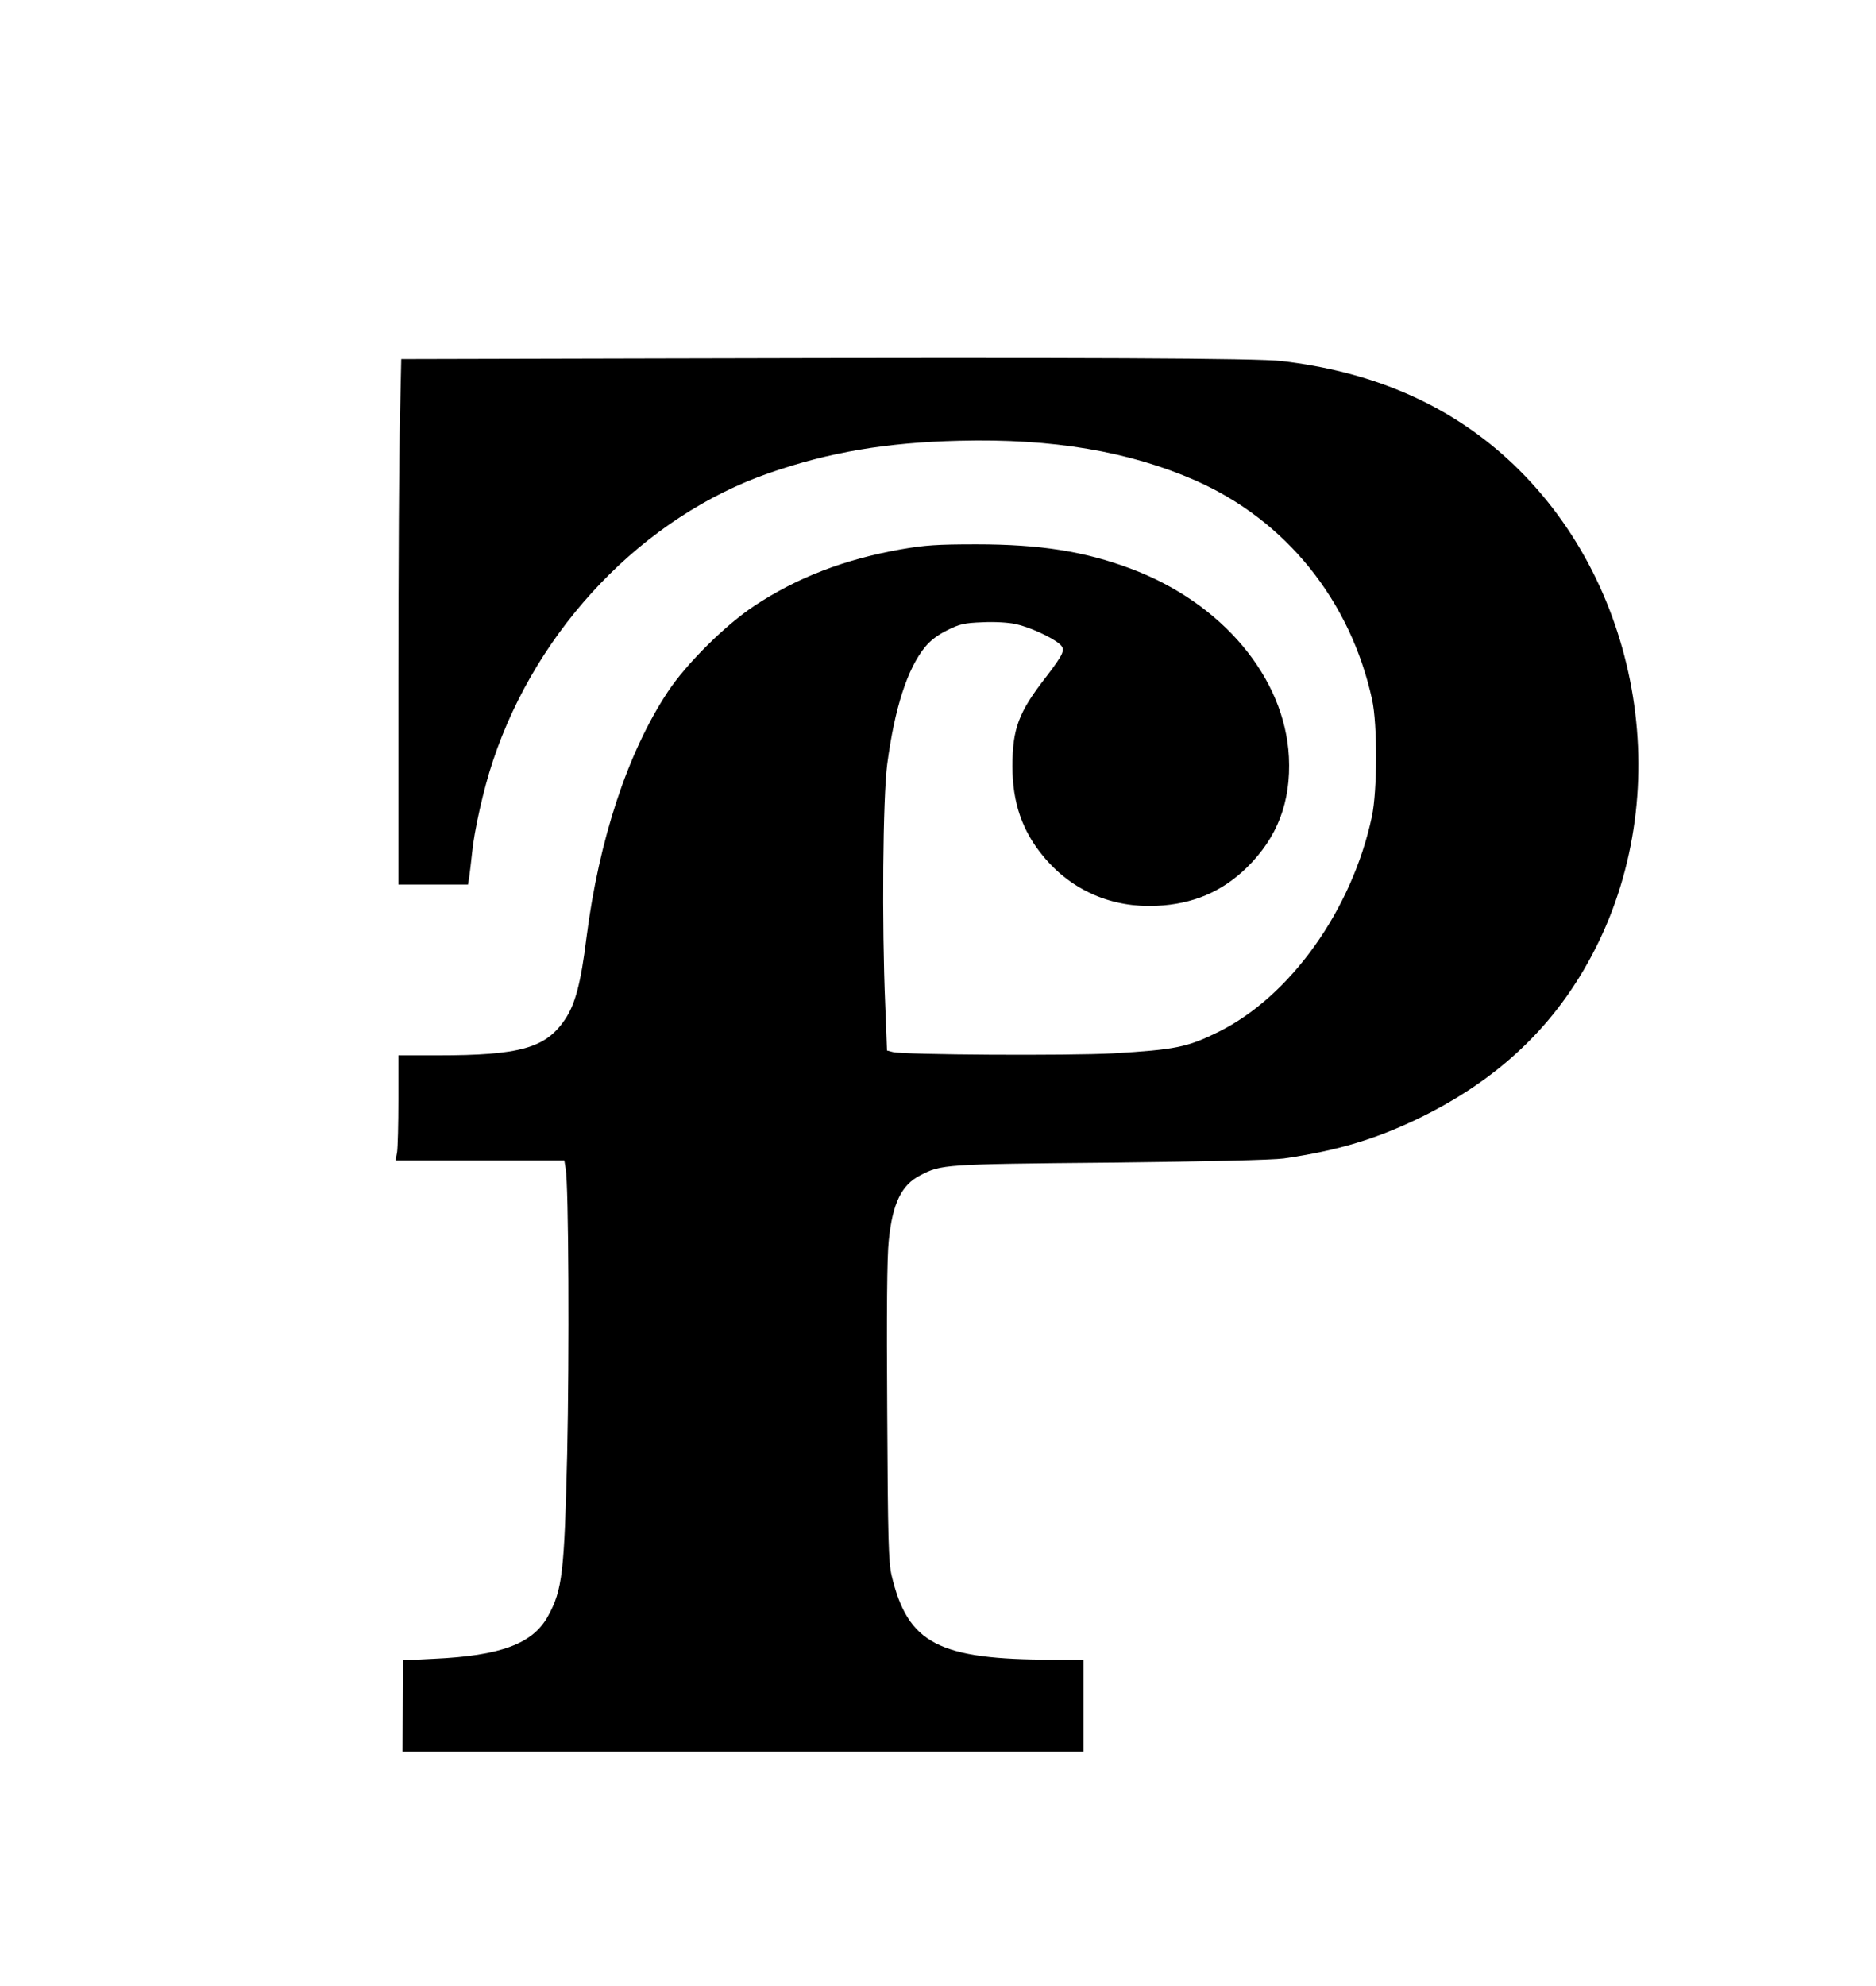 <?xml version="1.0" standalone="no"?>
<!DOCTYPE svg PUBLIC "-//W3C//DTD SVG 20010904//EN"
 "http://www.w3.org/TR/2001/REC-SVG-20010904/DTD/svg10.dtd">
<svg version="1.0" xmlns="http://www.w3.org/2000/svg"
 width="857pt" height="907pt" viewBox="0 0 857 907"
 preserveAspectRatio="xMidYMid meet">

<g transform="translate(0,907) scale(0.1,-0.1)"
fill="#000000" stroke="none">
<path d="M3079 7433 l-1246 -3 -6 -272 c-4 -149 -7 -689 -7 -1200 l0 -928 159
0 159 0 6 38 c3 20 8 66 12 102 10 106 53 297 96 425 203 610 689 1116 1263
1315 274 95 535 139 867 147 426 11 777 -49 1078 -181 414 -182 709 -548 808
-1001 25 -115 24 -417 -1 -535 -91 -426 -373 -821 -701 -983 -142 -70 -195
-81 -481 -98 -197 -11 -956 -7 -1006 6 l-27 7 -8 206 c-16 372 -11 948 9 1102
34 256 92 436 173 535 23 29 59 56 102 77 56 28 78 33 160 36 55 3 119 -1 151
-8 62 -13 163 -59 200 -90 30 -26 24 -41 -62 -154 -124 -159 -152 -235 -152
-406 0 -166 45 -296 142 -412 129 -156 313 -235 518 -225 165 8 297 64 410
174 141 138 203 301 193 506 -19 363 -305 704 -723 860 -210 79 -415 111 -705
111 -180 0 -236 -4 -345 -23 -259 -46 -474 -129 -669 -258 -133 -88 -311 -265
-395 -392 -184 -278 -315 -676 -372 -1124 -25 -204 -51 -304 -98 -373 -88
-131 -206 -164 -581 -164 l-180 0 0 -202 c0 -112 -3 -220 -6 -240 l-7 -38 386
0 385 0 6 -37 c14 -76 17 -851 7 -1303 -13 -544 -22 -621 -87 -740 -69 -127
-215 -182 -524 -196 l-139 -7 -1 -209 -1 -208 1556 0 1555 0 0 210 0 210 -137
0 c-526 0 -666 73 -740 385 -14 61 -17 161 -20 745 -3 455 -1 710 7 783 17
171 58 255 144 299 96 50 105 51 866 58 446 5 745 12 795 19 248 36 426 90
630 190 376 186 638 446 810 803 357 744 168 1690 -445 2226 -270 236 -603
376 -1005 423 -114 13 -869 17 -2776 12z"/>
</g>
</svg>
